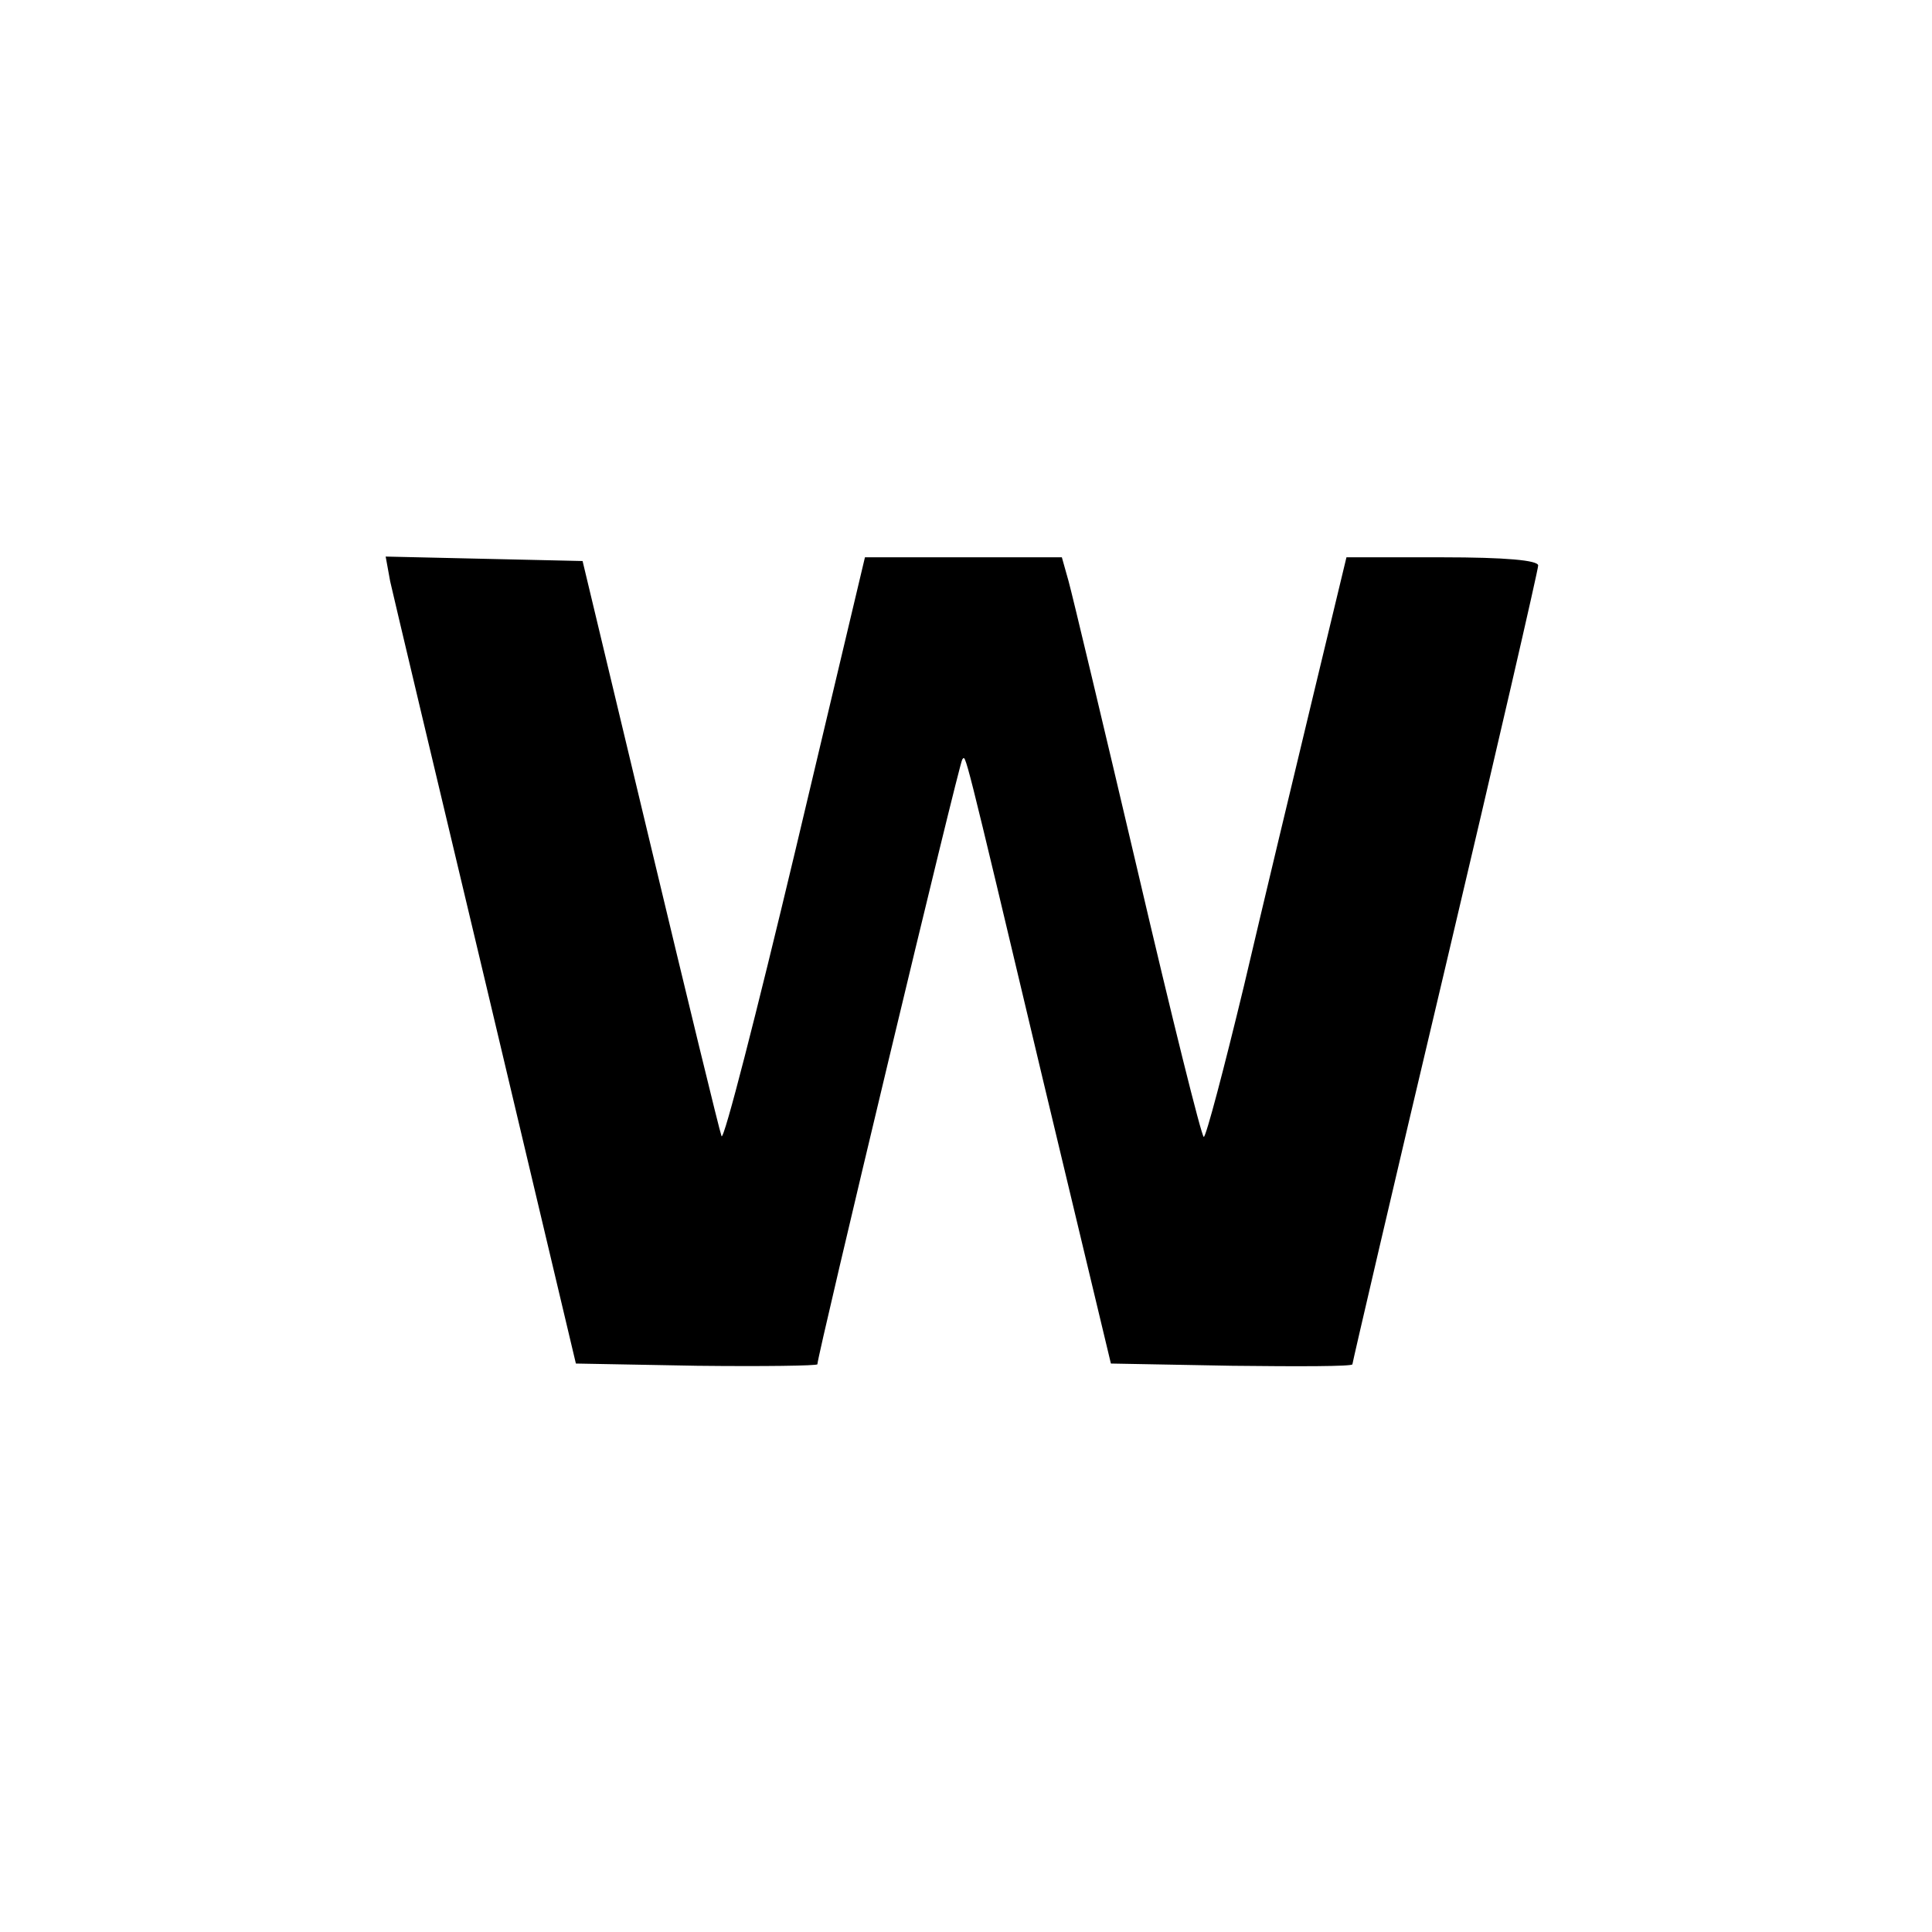 <?xml version="1.0" standalone="no"?>
<!DOCTYPE svg PUBLIC "-//W3C//DTD SVG 20010904//EN"
 "http://www.w3.org/TR/2001/REC-SVG-20010904/DTD/svg10.dtd">
<svg version="1.0" xmlns="http://www.w3.org/2000/svg"
 width="260pt" height="260pt" viewBox="0 0 260 260"
 preserveAspectRatio="xMidYMid meet">
<g transform="translate(0,260) scale(0.1,-0.1)"
fill="#000000" stroke="none">
<path d="M525 1818 c4 -18 62 -262 129 -543 l121 -510 163 -3 c89 -1 162 0
162 2 0 12 191 810 195 814 5 5 -1 30 109 -433 l91 -380 163 -3 c89 -1 162 -1
162 2 0 2 56 243 125 534 69 292 125 535 125 541 0 7 -44 11 -129 11 l-129 0
-45 -187 c-25 -104 -67 -279 -93 -390 -27 -112 -51 -203 -54 -203 -3 0 -43
161 -89 358 -46 196 -88 372 -93 390 l-9 32 -133 0 -132 0 -94 -396 c-52 -218
-96 -390 -99 -383 -3 8 -46 185 -96 394 l-91 380 -133 3 -132 3 6 -33z"/>
</g>
</svg>
